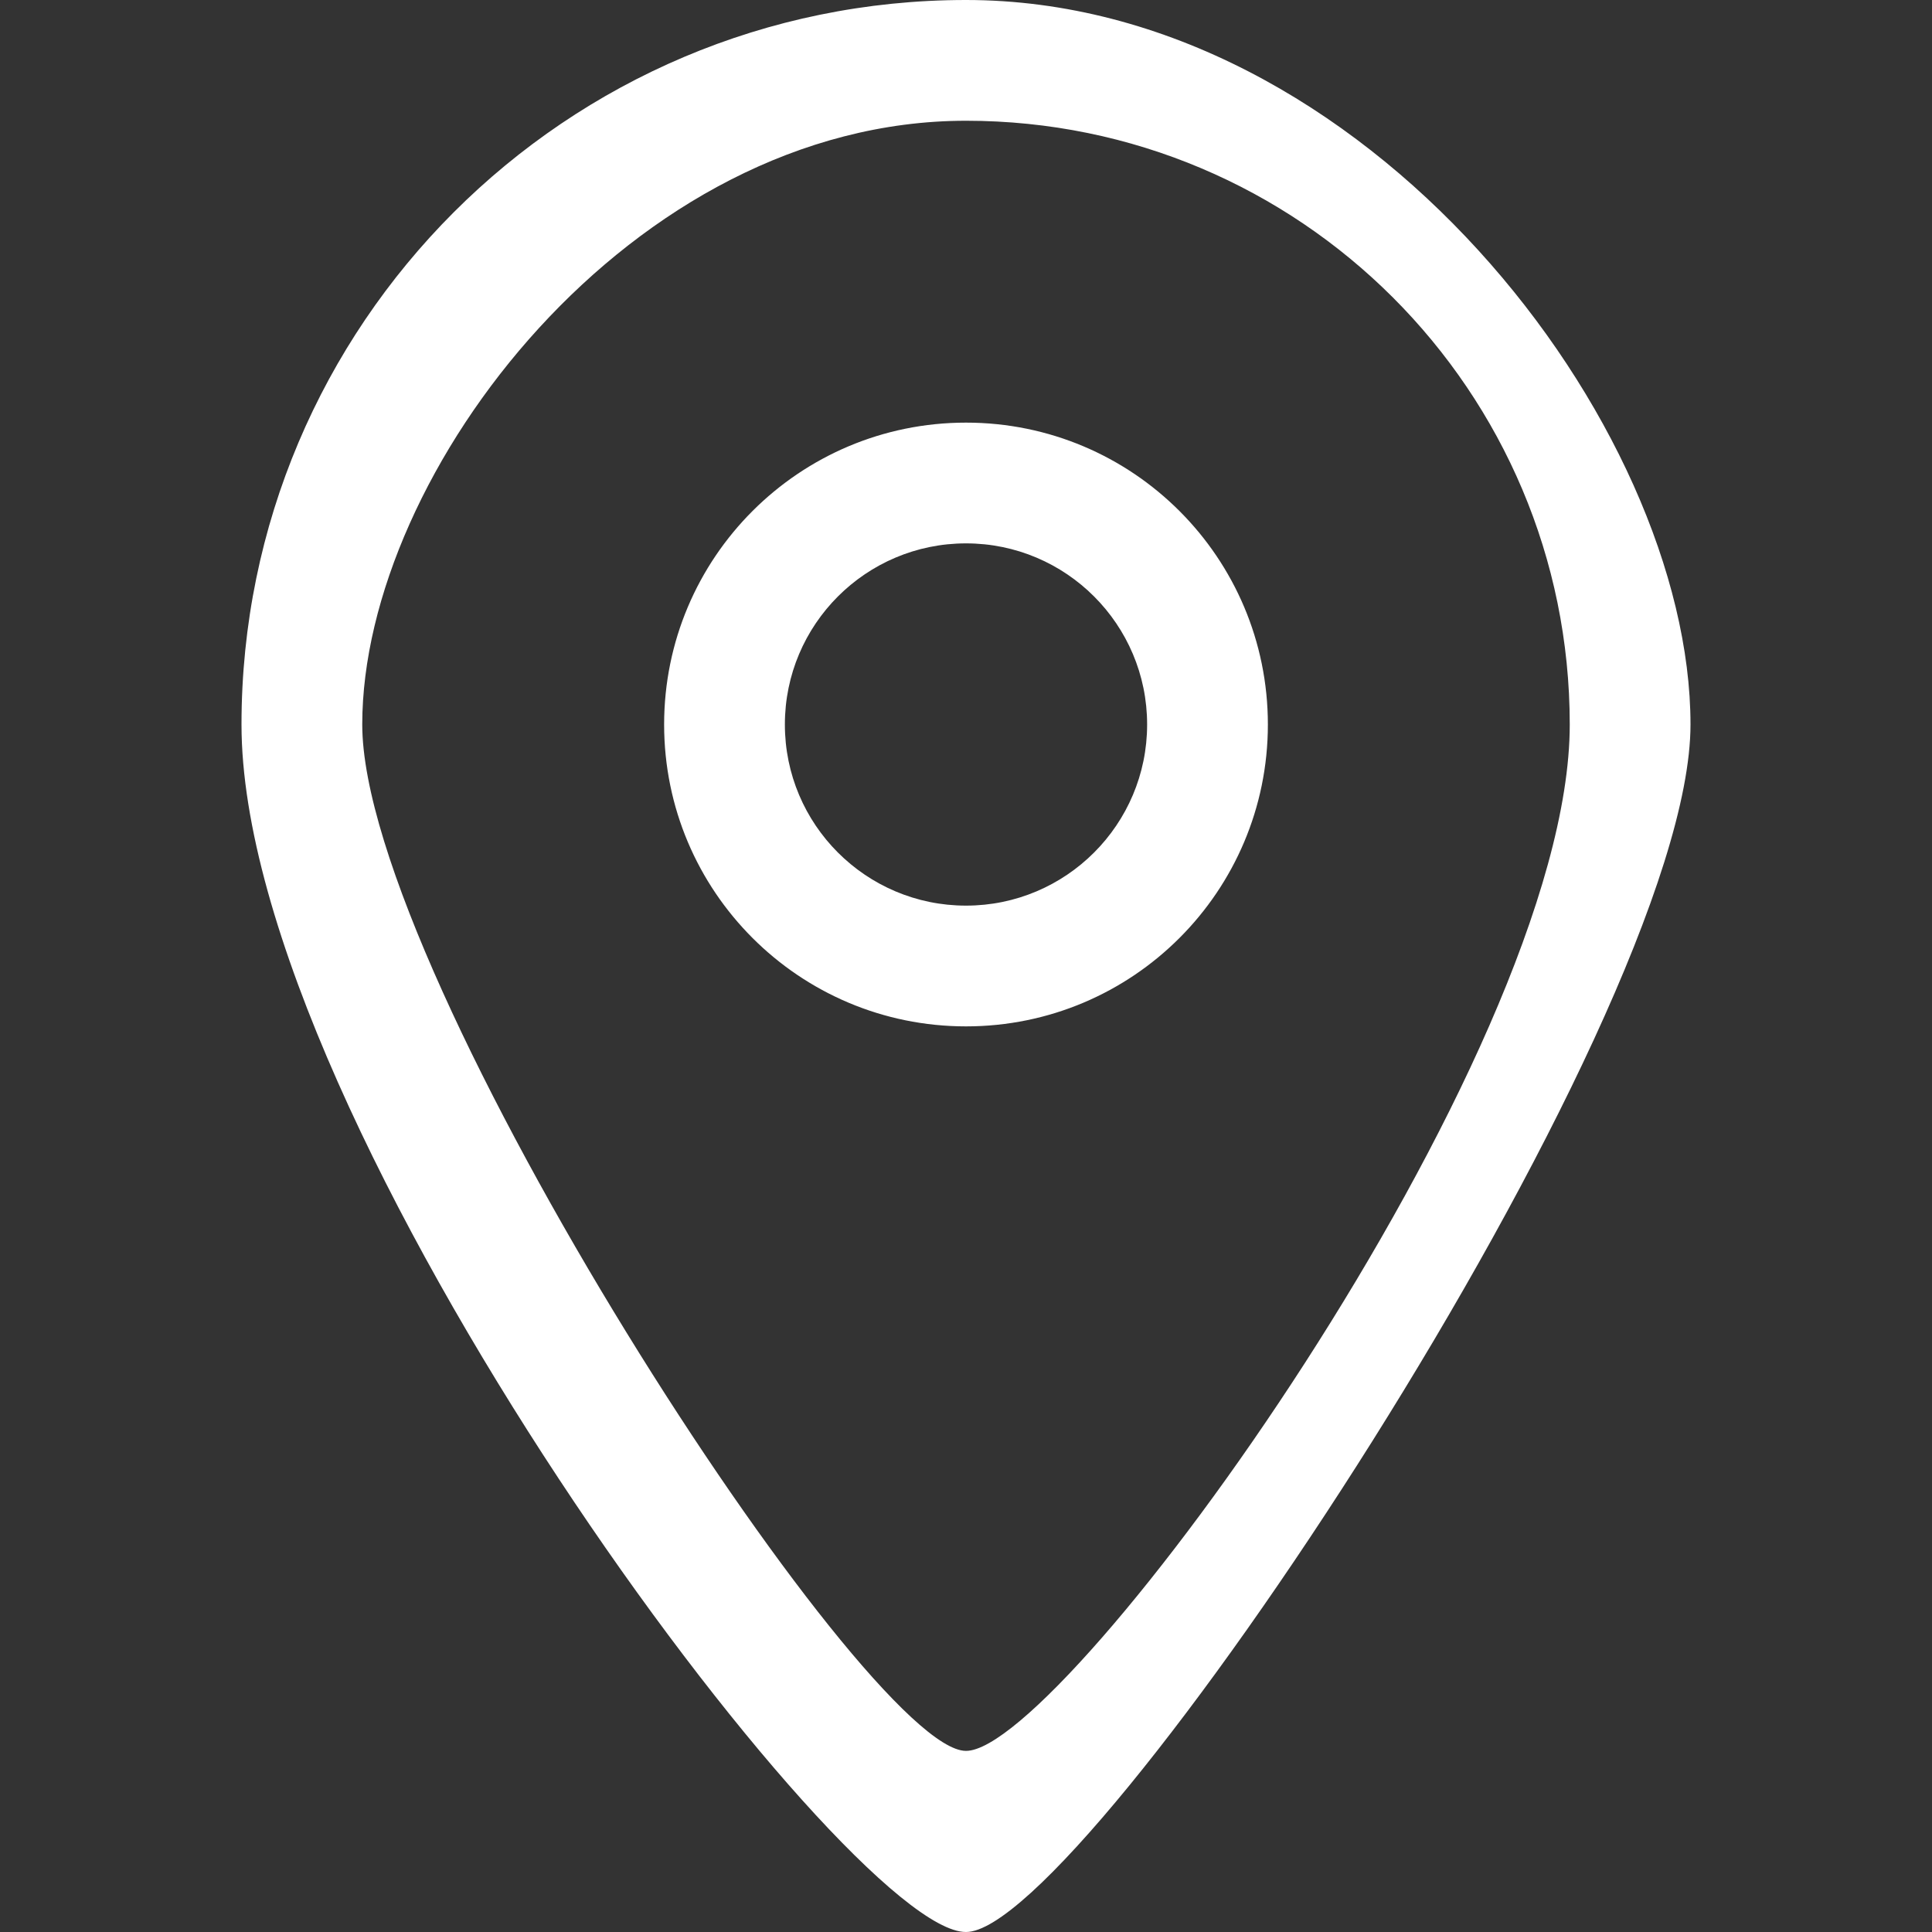 <?xml version="1.0" encoding="UTF-8"?> <svg xmlns="http://www.w3.org/2000/svg" id="Capa_1" data-name="Capa 1" version="1.1" viewBox="0 0 512 512"><rect x="0" y="0" width="512" height="512" fill="#333333" stroke="none"/><defs><style> .cls-1 { fill: #fff; stroke-width: 0px; } </style></defs><g id="_1" data-name="1"><path class="cls-1" d="M256,112c-44.2,0-80,35.8-80,80s35.8,80,80,80,80-35.8,80-80-35.8-80-80-80ZM256,240c-26.5,0-48-21.5-48-48s21.5-48,48-48,48,21.5,48,48-21.5,48-48,48ZM256,0C150,0,64,86,64,192s160.1,320.2,192,320c31.4.2,192-240.8,192-320S362,0,256,0ZM256,464c-26.6.1-160-205.1-160-272S167.6,32,256,32s160,71.6,160,160-133.8,272.1-160,272Z"></path></g></svg> 